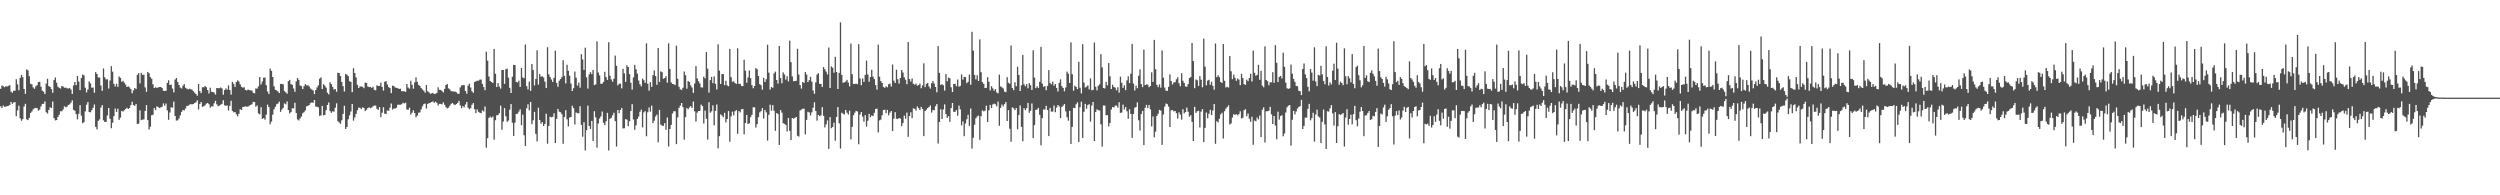 <svg xmlns="http://www.w3.org/2000/svg" width="1920" height="150"><path fill="#4f4f4f" d="M0 68.186h1v13.452H0zM1 65.657h1v17.274H1zM2 66.254h1v14.804H2zM3 66.98h1v15.111H3zM4 66.206h1v15.681H4zM5 66.449h1v15.063H5zM6 65.957h1v15.372H6zM7 65.412h1v15.191H7zM8 70.329h1v7.963H8zM9 71.242h1v8.551H9zM10 69.793h1v8.965H10zM11 69.644h1v8.75H11zM12 60.825h1v28.423H12zM13 64.723h1v20.096H13zM14 69.324h1v11.872H14zM15 59.841h1v30.984H15zM16 57.543h1v35.187H16zM17 59.303h1v32.195H17zM18 68.353h1v13.449H18zM19 72.095h1v7.62H19zM20 53.318h1v38.334H20zM21 54.046h1v38.217H21zM22 58.537h1v31.994H22zM23 64.341h1v22.394H23zM24 64.826h1v20.808H24zM25 67.138h1v16.825H25zM26 68.2h1v14.987H26zM27 66.346h1v16.477H27zM28 65.405h1v17.702H28zM29 63.009h1v21.966H29zM30 62.821h1v21.33H30zM31 66.559h1v15.216H31zM32 69.642h1v10.201H32zM33 70.427h1v9.268H33zM34 72.224h1v5.66H34zM35 64.192h1v22.005H35zM36 60.443h1v26.754H36zM37 66.14h1v18.368H37zM38 66.735h1v15.633H38zM39 68.394h1v14.564H39zM40 71.207h1v6.75H40zM41 61.473h1v29.277H41zM42 59.55h1v32.905H42zM43 63.425h1v28.789H43zM44 66.541h1v23.333H44zM45 67.465h1v20.666H45zM46 68.017h1v17.393H46zM47 66.039h1v19.464H47zM48 66.444h1v17.617H48zM49 67.419h1v14.269H49zM50 67.243h1v15.118H50zM51 67.783h1v14.147H51zM52 67.978h1v12.655H52zM53 67.554h1v12.575H53zM54 68.772h1v10.101H54zM55 72.148h1v4.919H55zM56 65.604h1v18.789H56zM57 62.995h1v22.062H57zM58 65.362h1v22.348H58zM59 58.344h1v33.344H59zM60 62.688h1v24.642H60zM61 69.214h1v11.543H61zM62 59.905h1v28.933H62zM63 57.236h1v37.393H63zM64 57.877h1v35.898H64zM65 67.33h1v18.206H65zM66 70.963h1v9.43H66zM67 68.781h1v9.629H67zM68 62.521h1v23.484H68zM69 64.021h1v22.264H69zM70 67.346h1v17.297H70zM71 67.2h1v15.594H71zM72 71.201h1v9.05H72zM73 55.408h1v42.012H73zM74 56.831h1v42.477H74zM75 59.47h1v33.314H75zM76 59.55h1v32.156H76zM77 65.68h1v16.972H77zM78 69.809h1v10.916H78zM79 52.602h1v39.744H79zM80 59.409h1v34.232H80zM81 60.976h1v32.685H81zM82 60.924h1v27.764H82zM83 67.989h1v14.949H83zM84 61.842h1v29.336H84zM85 50.819h1v47.615H85zM86 55.032h1v39.215H86zM87 64.435h1v24.779H87zM88 66.408h1v16.921H88zM89 64.297h1v21.666H89zM90 66.666h1v16.821H90zM91 58.704h1v33.365H91zM92 59.775h1v30.588H92zM93 62.75h1v22.44H93zM94 62.057h1v23.671H94zM95 63.554h1v21.105H95zM96 64.95h1v18.837H96zM97 66.813h1v15.949H97zM98 66.27h1v17.427H98zM99 67.12h1v15.795H99zM100 68.415h1v12.293H100zM101 71.603h1v6.516H101zM102 69.37h1v11.314H102zM103 67.598h1v13.729H103zM104 68.408h1v11.499H104zM105 57.438h1v37.771H105zM106 56.126h1v38.817H106zM107 64.041h1v20.7H107zM108 55.975h1v36.255H108zM109 57.568h1v34.333H109zM110 57.397h1v34.287H110zM111 67.136h1v18.125H111zM112 70.484h1v10.24H112zM113 55.266h1v36.997H113zM114 56.271h1v43.202H114zM115 59.283h1v38.009H115zM116 60.443h1v28.066H116zM117 64.792h1v23.356H117zM118 67.632h1v15.383H118zM119 67.042h1v17.565H119zM120 67.545h1v14.191H120zM121 67.172h1v15.056H121zM122 66.813h1v16.258H122zM123 66.769h1v15.711H123zM124 67.573h1v14.431H124zM125 69.626h1v9.789H125zM126 69.905h1v11.225H126zM127 69.704h1v9.819H127zM128 63.634h1v21.158H128zM129 61.633h1v30.389H129zM130 65.257h1v21.16H130zM131 64.959h1v17.359H131zM132 67.994h1v14.765H132zM133 70.94h1v7.077H133zM134 61.089h1v27.924H134zM135 59.901h1v32.735H135zM136 62.904h1v29.435H136zM137 65.289h1v25.766H137zM138 67.268h1v21.33H138zM139 67.95h1v17.995H139zM140 65.847h1v18.654H140zM141 64.561h1v20.293H141zM142 67.323h1v16.056H142zM143 68.085h1v13.337H143zM144 68.683h1v12.57H144zM145 68.108h1v12.284H145zM146 68.5h1v11.522H146zM147 68.845h1v11.273H147zM148 70.061h1v9.837H148zM149 71.159h1v7.972H149zM150 72.198h1v6.409H150zM151 73.499h1v3.534H151zM152 64.444h1v19.638H152zM153 69.917h1v9.92H153zM154 71.53h1v6.798H154zM155 66.998h1v15.095H155zM156 67.014h1v14.548H156zM157 66.046h1v14.887H157zM158 67.014h1v12.616H158zM159 69.159h1v9.931H159zM160 71.803h1v8.283H160zM161 67.403h1v15.301H161zM162 70.441h1v11.186H162zM163 70.681h1v11.087H163zM164 71.194h1v8.16H164zM165 72.649h1v4.749H165zM166 67.591h1v12.561H166zM167 67.754h1v13.74H167zM168 67.733h1v13.378H168zM169 67.154h1v13.284H169zM170 67.9h1v11.881H170zM171 72.748h1v4.278H171zM172 69.182h1v11.724H172zM173 67.905h1v13.314H173zM174 68.882h1v12.161H174zM175 65.595h1v19.297H175zM176 69.168h1v12.067H176zM177 72.711h1v4.651H177zM178 62.892h1v22.321H178zM179 64.426h1v21.916H179zM180 66.776h1v19.263H180zM181 62.986h1v24.779H181zM182 61.711h1v27.693H182zM183 62.604h1v24.791H183zM184 64.787h1v19.08H184zM185 66.664h1v17.8H185zM186 67.326h1v14.852H186zM187 66.948h1v15.068H187zM188 69.051h1v12.623H188zM189 69.452h1v12.518H189zM190 68.722h1v13.147H190zM191 69.234h1v11.936H191zM192 69.424h1v11.186H192zM193 69.573h1v10.437H193zM194 71.281h1v6.915H194zM195 71.677h1v6.738H195zM196 67.909h1v14.04H196zM197 68.088h1v12.884H197zM198 66.376h1v20.728H198zM199 59.177h1v28.663H199zM200 64.881h1v17.427H200zM201 62.558h1v28.727H201zM202 59.676h1v30.996H202zM203 59.553h1v32.339H203zM204 65.444h1v22.614H204zM205 70.248h1v10.103H205zM206 72.173h1v10.05H206zM207 52.677h1v42.813H207zM208 54.49h1v38.899H208zM209 59.191h1v28.856H209zM210 66.282h1v17.679H210zM211 68.969h1v13.065H211zM212 69.45h1v10.613H212zM213 70.264h1v9.252H213zM214 71.498h1v6.537H214zM215 64.46h1v21.46H215zM216 64.442h1v19.68H216zM217 64.742h1v18.084H217zM218 69.965h1v9.469H218zM219 70.924h1v9.158H219zM220 71.954h1v5.976H220zM221 62.386h1v22.129H221zM222 61.329h1v25.811H222zM223 64.625h1v21.431H223zM224 65.183h1v17.963H224zM225 67.964h1v15.303H225zM226 70.498h1v8.412H226zM227 62.448h1v24.337H227zM228 59.88h1v31.888H228zM229 61.274h1v31.231H229zM230 65.62h1v25.363H230zM231 66.154h1v23.326H231zM232 68.415h1v18.572H232zM233 66.227h1v19.954H233zM234 64.565h1v20.295H234zM235 65.577h1v16.155H235zM236 65.476h1v15.821H236zM237 66.376h1v14.266H237zM238 67.994h1v11.149H238zM239 68.786h1v9.828H239zM240 69.493h1v9.494H240zM241 72.304h1v4.52H241zM242 69.129h1v12.687H242zM243 67.097h1v14.882H243zM244 65.513h1v16.951H244zM245 60.404h1v28.583H245zM246 59.466h1v29.181H246zM247 68.378h1v12.914H247zM248 64.671h1v23.96H248zM249 65.808h1v22.467H249zM250 67.31h1v17.324H250zM251 71.228h1v9.423H251zM252 72.496h1v6.18H252zM253 63.13h1v22.202H253zM254 64.639h1v21.998H254zM255 66.682h1v18.817H255zM256 68.754h1v17.006H256zM257 68.422h1v14.312H257zM258 70.427h1v8.952H258zM259 55.863h1v37.292H259zM260 56.136h1v37.917H260zM261 58.369h1v36.761H261zM262 62.901h1v29.513H262zM263 66.197h1v21.309H263zM264 70.313h1v10.874H264zM265 56.79h1v42.273H265zM266 57.44h1v40.06H266zM267 58.498h1v33.074H267zM268 62.411h1v26.141H268zM269 62.86h1v22.783H269zM270 70.743h1v9.055H270zM271 52.352h1v40.295H271zM272 56.087h1v34.12H272zM273 59.45h1v28.013H273zM274 65.156h1v19.547H274zM275 67.559h1v15.148H275zM276 66.355h1v16.418H276zM277 66.435h1v17.432H277zM278 66.639h1v15.846H278zM279 67.747h1v15.157H279zM280 63.437h1v21.868H280zM281 63.721h1v20.623H281zM282 66.392h1v16.587H282zM283 66.918h1v15.518H283zM284 66.779h1v16.317H284zM285 67.534h1v15.026H285zM286 66.607h1v15.045H286zM287 68.969h1v12.103H287zM288 69.374h1v11.73H288zM289 65.593h1v17.972H289zM290 66.019h1v18.421H290zM291 66h1v16.297H291zM292 63.439h1v26.585H292zM293 66.744h1v19.851H293zM294 69.562h1v12.822H294zM295 62.773h1v24.53H295zM296 62.295h1v25.322H296zM297 64.904h1v19.913H297zM298 66.904h1v18.19H298zM299 67.509h1v15.248H299zM300 71.514h1v7.988H300zM301 65.753h1v18.414H301zM302 66.074h1v17.258H302zM303 67.213h1v16.141H303zM304 67.44h1v15.296H304zM305 67.744h1v12.71H305zM306 68.298h1v12.163H306zM307 68.122h1v12.312H307zM308 70.054h1v9.973H308zM309 70.077h1v8.881H309zM310 70.04h1v9.396H310zM311 70.628h1v8.279H311zM312 64.533h1v19.588H312zM313 67.209h1v17.134H313zM314 68.074h1v14.665H314zM315 61.99h1v25.962H315zM316 65.108h1v21.412H316zM317 68.104h1v16.629H317zM318 63.24h1v23.52H318zM319 59.464h1v30.584H319zM320 62.867h1v25.892H320zM321 65.199h1v21.385H321zM322 66.051h1v20.339H322zM323 67.635h1v16.379H323zM324 68.722h1v12.911H324zM325 69.695h1v10.256H325zM326 71.175h1v8.338H326zM327 65.257h1v18.151H327zM328 70.036h1v9.714H328zM329 70.919h1v8.334H329zM330 71.922h1v6.967H330zM331 71.732h1v6.615H331zM332 71.317h1v6.569H332zM333 72.237h1v6.741H333zM334 71.999h1v6.054H334zM335 71.386h1v7.503H335zM336 67.023h1v13.989H336zM337 69.003h1v10.742H337zM338 69.072h1v10.682H338zM339 69.939h1v10.247H339zM340 70.953h1v7.656H340zM341 68.255h1v12.234H341zM342 65.284h1v17.061H342zM343 64.483h1v18.743H343zM344 67.815h1v14.8H344zM345 68.639h1v12.564H345zM346 70.004h1v9.746H346zM347 70.132h1v8.929H347zM348 70.299h1v9.858H348zM349 70.276h1v10.476H349zM350 70.844h1v9.036H350zM351 71.926h1v7.13H351zM352 72.029h1v5.434H352zM353 67.117h1v13.838H353zM354 65.616h1v17.459H354zM355 65.364h1v16.146H355zM356 65.392h1v17.093H356zM357 69.868h1v10.414H357zM358 71.949h1v6.395H358zM359 65.751h1v16.963H359zM360 64.286h1v19.659H360zM361 67.184h1v15.885H361zM362 70.093h1v10.343H362zM363 71.246h1v7.897H363zM364 63.011h1v20.867H364zM365 62.428h1v24.488H365zM366 62.029h1v21.975H366zM367 61.931h1v23.909H367zM368 61.171h1v25.431H368zM369 61.084h1v25.779H369zM370 64.465h1v20.325H370zM371 66.863h1v18.78H371zM372 69.289h1v12.531H372zM373 39.722h1v73.747H373zM374 46.616h1v59.515H374zM375 58.74h1v31.843H375zM376 62.279h1v27.288H376zM377 62.975h1v27.423H377zM378 63.723h1v25.759H378zM379 37.521h1v69.812H379zM380 56.607h1v35.69H380zM381 66.854h1v21.698H381zM382 63.826h1v24.527H382zM383 66.522h1v20.391H383zM384 68.067h1v13.111H384zM385 53.698h1v45.946H385zM386 53.712h1v39.62H386zM387 64.364h1v18.611H387zM388 53.208h1v36.113H388zM389 52.714h1v40.822H389zM390 59.61h1v32.976H390zM391 67.467h1v16.745H391zM392 71.427h1v8.489H392zM393 58.939h1v35.328H393zM394 49.814h1v54.603H394zM395 49.965h1v44.257H395zM396 62.931h1v24.571H396zM397 63.322h1v23.969H397zM398 61.935h1v23.754H398zM399 66.779h1v17.176H399zM400 52.187h1v43.944H400zM401 59.489h1v28.567H401zM402 60.095h1v43.772H402zM403 34.165h1v77.999H403zM404 66.145h1v17.004H404zM405 68.697h1v11.355H405zM406 62.661h1v22.14H406zM407 69.795h1v8.496H407zM408 49.113h1v46.203H408zM409 53.799h1v38.64H409zM410 65.561h1v20.359H410zM411 60.672h1v42.099H411zM412 38.596h1v70.027H412zM413 64.977h1v17.775H413zM414 56.879h1v35.356H414zM415 58.857h1v36.111H415zM416 58.594h1v35.212H416zM417 59.534h1v37.265H417zM418 62.65h1v32.6H418zM419 67.639h1v19.696H419zM420 36.324h1v74.088H420zM421 57.063h1v39.725H421zM422 59.164h1v30.476H422zM423 61.04h1v29.039H423zM424 62.949h1v26.805H424zM425 59.816h1v27.212H425zM426 38.969h1v70.927H426zM427 63.645h1v27.665H427zM428 66.621h1v17.054H428zM429 61.981h1v23.779H429zM430 60.738h1v25.486H430zM431 59.23h1v28.547H431zM432 46.239h1v64.177H432zM433 58.228h1v31.696H433zM434 64.027h1v20.6H434zM435 49.763h1v41.888H435zM436 54.38h1v42.708H436zM437 58.109h1v32.131H437zM438 64.199h1v25.674H438zM439 69.901h1v11.296H439zM440 67.719h1v15.315H440zM441 54.941h1v40.579H441zM442 59.651h1v26.713H442zM443 65.751h1v21.231H443zM444 63.503h1v23.536H444zM445 67.316h1v14.239H445zM446 41.618h1v54.339H446zM447 45.653h1v59.375H447zM448 53.634h1v40.195H448zM449 36.612h1v78.936H449zM450 59.347h1v40.63H450zM451 68.058h1v13.115H451zM452 57.177h1v39.517H452zM453 55.399h1v43.605H453zM454 56.941h1v35.944H454zM455 53.707h1v54.621H455zM456 65.362h1v20.057H456zM457 64.794h1v25.301H457zM458 31.817h1v81.602H458zM459 55.726h1v39.135H459zM460 57.923h1v33.09H460zM461 64.352h1v25.052H461zM462 64.236h1v21.442H462zM463 62.865h1v31.401H463zM464 55.133h1v40.952H464zM465 59.219h1v33.891H465zM466 61.324h1v25.354H466zM467 32.458h1v83.161H467zM468 58.157h1v33.092H468zM469 60.99h1v29.423H469zM470 62.785h1v25.718H470zM471 60.455h1v26.111H471zM472 42.686h1v50.343H472zM473 50.53h1v62.021H473zM474 65.609h1v18.89H474zM475 64.307h1v22.632H475zM476 64.279h1v20.201H476zM477 67.879h1v15.031H477zM478 52.826h1v45.763H478zM479 56.33h1v42.197H479zM480 62.883h1v28.602H480zM481 50.148h1v41.755H481zM482 51.508h1v45.425H482zM483 56.994h1v36.065H483zM484 63.544h1v21.778H484zM485 68.79h1v11.197H485zM486 59.436h1v32.335H486zM487 49.883h1v49.819H487zM488 53.231h1v43.024H488zM489 56.559h1v34.855H489zM490 61.855h1v27.675H490zM491 64.712h1v21.14H491zM492 66.296h1v17.906H492zM493 60.434h1v37.402H493zM494 61.594h1v24.74H494zM495 63.643h1v21.685H495zM496 33.268h1v71.407H496zM497 64.297h1v21.987H497zM498 69.633h1v12.884H498zM499 63.107h1v22.646H499zM500 66.73h1v14.363H500zM501 57.733h1v36.764H501zM502 54.053h1v38.62H502zM503 58.411h1v31.016H503zM504 65.085h1v22.914H504zM505 36.884h1v72.444H505zM506 62.993h1v21.385H506zM507 54.781h1v40.888H507zM508 55.415h1v41.119H508zM509 60.509h1v36.157H509zM510 60.015h1v34.548H510zM511 58.555h1v41.064H511zM512 63.464h1v26.791H512zM513 33.284h1v79.242H513zM514 52.943h1v46.132H514zM515 63.268h1v32.637H515zM516 64.533h1v22.66H516zM517 64.593h1v20.865H517zM518 65.369h1v20.085H518zM519 35.065h1v75.626H519zM520 60.445h1v29.737H520zM521 66.602h1v16.221H521zM522 68.621h1v12.495H522zM523 69.063h1v10.037H523zM524 67.362h1v14.958H524zM525 54.922h1v52.349H525zM526 57.77h1v32.188H526zM527 68.111h1v14.859H527zM528 62.192h1v21.785H528zM529 62.979h1v19.558H529zM530 65.6h1v15.866H530zM531 67.191h1v15.814H531zM532 71.313h1v6.656H532zM533 64.229h1v21.261H533zM534 50.725h1v42.639H534zM535 60.212h1v26.274H535zM536 62.428h1v22.866H536zM537 64.112h1v21.14H537zM538 67.083h1v13.264H538zM539 67.232h1v14.294H539zM540 58.871h1v35.997H540zM541 60.223h1v24.699H541zM542 39.995h1v51.236H542zM543 52.748h1v54.468H543zM544 71.116h1v7.386H544zM545 61.521h1v25.074H545zM546 59.109h1v26.413H546zM547 63.863h1v17.098H547zM548 58.651h1v37.592H548zM549 64.4h1v20.769H549zM550 68.726h1v11.556H550zM551 34.035h1v79.908H551zM552 54.24h1v50.366H552zM553 64.515h1v23.339H553zM554 56.87h1v31.936H554zM555 56.941h1v32.996H555zM556 65.387h1v21.236H556zM557 61.988h1v32.072H557zM558 65.524h1v25.908H558zM559 66.211h1v19.091H559zM560 37.516h1v71.341H560zM561 59.235h1v30.14H561zM562 62.821h1v22.927H562zM563 62.526h1v26.004H563zM564 63.76h1v21.678H564zM565 64.474h1v20.087H565zM566 37.097h1v65.649H566zM567 64.405h1v20.913H567zM568 64.364h1v21.975H568zM569 66.005h1v17.933H569zM570 66.161h1v17.507H570zM571 45.859h1v57.311H571zM572 54.279h1v40.188H572zM573 63.522h1v24.727H573zM574 59.454h1v35.777H574zM575 54.128h1v40.52H575zM576 59.985h1v30.023H576zM577 65.38h1v22.82H577zM578 67.806h1v14.569H578zM579 66.032h1v16.39H579zM580 52.341h1v45.605H580zM581 53.213h1v42.19H581zM582 58.347h1v31.595H582zM583 64.597h1v21.712H583zM584 65.41h1v19.986H584zM585 68.875h1v14.154H585zM586 59.775h1v31.261H586zM587 62.972h1v21.469H587zM588 60.869h1v25.409H588zM589 34.38h1v73.625H589zM590 55.833h1v32.387H590zM591 68.736h1v11.68H591zM592 66.838h1v18.212H592zM593 67.447h1v13.3H593zM594 56.358h1v28.693H594zM595 54.982h1v45.454H595zM596 61.384h1v25.454H596zM597 64.192h1v23.426H597zM598 35.284h1v76.065H598zM599 59.976h1v24.562H599zM600 63.879h1v22.657H600zM601 55.625h1v39.052H601zM602 57.184h1v37.892H602zM603 61.114h1v34.85H603zM604 58.546h1v42.426H604zM605 62.537h1v28.045H605zM606 31.229h1v69.26H606zM607 47.713h1v59.847H607zM608 58.667h1v31.943H608zM609 62.379h1v28.814H609zM610 62.244h1v28.302H610zM611 62.034h1v27.78H611zM612 37.431h1v66.887H612zM613 57.303h1v47.604H613zM614 65.309h1v19.567H614zM615 68.024h1v16.15H615zM616 62.936h1v20.574H616zM617 63.689h1v19.748H617zM618 55.337h1v47.904H618zM619 57.255h1v34.804H619zM620 63.052h1v22.836H620zM621 61.546h1v24.85H621zM622 59.047h1v29.631H622zM623 62.684h1v23.566H623zM624 69.473h1v13.259H624zM625 72.011h1v6.546H625zM626 63.336h1v21.929H626zM627 57.298h1v35.39H627zM628 56.204h1v32.076H628zM629 64.334h1v24.917H629zM630 64.465h1v24.127H630zM631 66.797h1v15.516H631zM632 51.482h1v37.489H632zM633 53.121h1v44.768H633zM634 55.005h1v40.517H634zM635 57.163h1v35.315H635zM636 36.514h1v77.798H636zM637 67.566h1v22.328H637zM638 50.995h1v47.462H638zM639 51.963h1v45.537H639zM640 55.856h1v38.377H640zM641 43.616h1v64.418H641zM642 55.316h1v34.484H642zM643 68.351h1v13.882H643zM644 55.943h1v38.785H644zM645 17.143h1v96.928H645zM646 57.568h1v28.988H646zM647 63.604h1v23.735H647zM648 63.229h1v24.713H648zM649 62.643h1v21.767H649zM650 61.363h1v25.203H650zM651 63.391h1v24.559H651zM652 66.3h1v18.711H652zM653 33.492h1v73.545H653zM654 56.98h1v40.456H654zM655 64.467h1v24.074H655zM656 64.458h1v22.065H656zM657 64.194h1v20.966H657zM658 64.652h1v21.007H658zM659 33.959h1v76.841H659zM660 60.233h1v27.787H660zM661 65.435h1v20.618H661zM662 60.26h1v29.357H662zM663 62.922h1v30.586H663zM664 57.504h1v30.927H664zM665 46.472h1v50.812H665zM666 57.211h1v35.518H666zM667 62.72h1v24.738H667zM668 59.132h1v30.952H668zM669 53.627h1v35.042H669zM670 58.829h1v30.304H670zM671 60.786h1v25.841H671zM672 65.341h1v18.437H672zM673 68.825h1v14.598H673zM674 34.316h1v67.388H674zM675 58.896h1v33.594H675zM676 62.263h1v29.604H676zM677 63.76h1v24.699H677zM678 66.733h1v17.794H678zM679 67.447h1v16.823H679zM680 66.321h1v20.6H680zM681 67.062h1v17.334H681zM682 64.735h1v23.859H682zM683 64.144h1v22.374H683zM684 66.481h1v18.775H684zM685 49.539h1v51.126H685zM686 61.931h1v29.142H686zM687 63.677h1v22.479H687zM688 53.515h1v37.665H688zM689 60.851h1v30.6H689zM690 64.229h1v26.397H690zM691 59.843h1v31.266H691zM692 53.785h1v43.079H692zM693 55.68h1v38.796H693zM694 59.411h1v29.359H694zM695 61.219h1v29.918H695zM696 64.687h1v21.806H696zM697 32.3h1v72.762H697zM698 60.743h1v28.457H698zM699 62.595h1v23.621H699zM700 60.21h1v30.52H700zM701 64.346h1v18.83H701zM702 65.062h1v18.517H702zM703 64.208h1v20.737H703zM704 65.799h1v15.969H704zM705 65.316h1v17.761H705zM706 64.165h1v20.307H706zM707 67.779h1v14.34H707zM708 65.52h1v18.217H708zM709 48.605h1v55.924H709zM710 66.911h1v18.347H710zM711 64.398h1v19.892H711zM712 63.67h1v19.3H712zM713 66.383h1v15.791H713zM714 68.056h1v12.889H714zM715 63.915h1v22.582H715zM716 62.169h1v22.367H716zM717 64.201h1v20.497H717zM718 66.829h1v14.759H718zM719 70.837h1v9.105H719zM720 35.445h1v74.788H720zM721 55.966h1v37.716H721zM722 65.227h1v18.691H722zM723 64.645h1v26.709H723zM724 65.481h1v18.611H724zM725 69.573h1v10.584H725zM726 56.907h1v30.65H726zM727 62.402h1v28.135H727zM728 59.562h1v29.638H728zM729 60.12h1v33.417H729zM730 67.001h1v16.001H730zM731 70.702h1v8.379H731zM732 64.503h1v21.366H732zM733 64.339h1v21.57H733zM734 66.202h1v18.309H734zM735 61.082h1v27.796H735zM736 66.614h1v14.477H736zM737 65.941h1v18.059H737zM738 57.163h1v39.213H738zM739 61.15h1v32.09H739zM740 58.96h1v45.656H740zM741 59.219h1v35.651H741zM742 63.881h1v27.714H742zM743 62.835h1v25.34H743zM744 57.248h1v39.444H744zM745 65.055h1v18.322H745zM746 24.422h1v89.679H746zM747 38.885h1v66.871H747zM748 57.543h1v38.201H748zM749 60.944h1v29.945H749zM750 57.772h1v31.696H750zM751 62.206h1v26.519H751zM752 30.242h1v77.123H752zM753 55.444h1v33.79H753zM754 63.091h1v21.63H754zM755 64.394h1v21.167H755zM756 67.566h1v17.443H756zM757 67.44h1v13.742H757zM758 59.308h1v34.411H758zM759 62.805h1v21.895H759zM760 69.422h1v11.163H760zM761 66.232h1v16.748H761zM762 67.877h1v12.314H762zM763 69.676h1v9.908H763zM764 68.392h1v11.714H764zM765 70.983h1v10.721H765zM766 71.738h1v6.306H766zM767 57.289h1v39.288H767zM768 66.353h1v16.537H768zM769 67.078h1v13.236H769zM770 67.884h1v13.834H770zM771 70.356h1v9.602H771zM772 70.823h1v7.539H772zM773 59.255h1v33.655H773zM774 63.544h1v21.06H774zM775 64.359h1v34.491H775zM776 34.957h1v73.9H776zM777 67.532h1v14.928H777zM778 69.209h1v13.98H778zM779 63.192h1v21.328H779zM780 66.254h1v16.709H780zM781 51.29h1v48.045H781zM782 57.623h1v30.737H782zM783 69.912h1v11.101H783zM784 65.465h1v31.959H784zM785 42.126h1v66.361H785zM786 64.748h1v18.292H786zM787 66.254h1v18.313H787zM788 64.558h1v18.512H788zM789 67.79h1v11.195H789zM790 63.796h1v22.859H790zM791 65.522h1v19.533H791zM792 69.138h1v10.341H792zM793 38.58h1v67.484H793zM794 59.594h1v36.523H794zM795 67.703h1v16.654H795zM796 66.328h1v17.679H796zM797 67.534h1v15.296H797zM798 62.883h1v25.296H798zM799 35.989h1v75.647H799zM800 64.229h1v26.478H800zM801 66.648h1v17.441H801zM802 66.158h1v17.954H802zM803 69.264h1v12.019H803zM804 65.961h1v18.579H804zM805 53.81h1v50.714H805zM806 63.673h1v19.155H806zM807 64.758h1v21.021H807zM808 62.727h1v22.909H808zM809 65.822h1v15.244H809zM810 64.487h1v21.662H810zM811 67.486h1v15.168H811zM812 70.258h1v10.389H812zM813 63.622h1v18.167H813zM814 60.905h1v29.805H814zM815 66.142h1v15.997H815zM816 67.568h1v13.543H816zM817 70.125h1v9.815H817zM818 67.163h1v18.37H818zM819 54.966h1v35.029H819zM820 56.589h1v36.068H820zM821 63.741h1v21.41H821zM822 32.545h1v78.015H822zM823 57.01h1v40.44H823zM824 69.637h1v13.216H824zM825 65.73h1v17.267H825zM826 66.808h1v13.257H826zM827 68.415h1v10.181H827zM828 47.459h1v61.669H828zM829 67.371h1v14.962H829zM830 71.732h1v6.361H830zM831 33.927h1v71.998H831zM832 63.361h1v22.474H832zM833 67.156h1v12.591H833zM834 66.566h1v16.876H834zM835 65.515h1v15.177H835zM836 68.6h1v11.414H836zM837 60.182h1v33.236H837zM838 69.328h1v11.707H838zM839 68.994h1v9.336H839zM840 32.659h1v75.646H840zM841 66.621h1v19.46H841zM842 69.353h1v14.589H842zM843 65.909h1v18.705H843zM844 64.748h1v20.165H844zM845 41.57h1v53.925H845zM846 51.691h1v60.881H846zM847 67.58h1v13.392H847zM848 67.923h1v13.175H848zM849 62.94h1v25.596H849zM850 65.549h1v22.895H850zM851 48.438h1v48.668H851zM852 58.573h1v35.912H852zM853 68.376h1v15.768H853zM854 65.073h1v17.121H854zM855 66.742h1v15.848H855zM856 67.314h1v13.857H856zM857 69.335h1v11.733H857zM858 67.028h1v15.683H858zM859 71.1h1v7.45H859zM860 58.905h1v27.8H860zM861 63.567h1v22.884H861zM862 67.467h1v12.856H862zM863 65.536h1v18.542H863zM864 69.218h1v13.028H864zM865 61.729h1v23.724H865zM866 58.646h1v32.559H866zM867 63.787h1v20.174H867zM868 56.591h1v30.998H868zM869 33.685h1v72.172H869zM870 64.144h1v23.415H870zM871 69.454h1v13.214H871zM872 65.753h1v16.477H872zM873 67.776h1v10.849H873zM874 58.154h1v34.26H874zM875 53.297h1v46.963H875zM876 64.54h1v23.104H876zM877 66.939h1v18.283H877zM878 38.102h1v73.346H878zM879 65.359h1v17.427H879zM880 64.801h1v15.743H880zM881 65.044h1v17.972H881zM882 66.957h1v13.703H882zM883 66.026h1v17.988H883zM884 55.55h1v41.57H884zM885 62.908h1v26.521H885zM886 30.618h1v74.905H886zM887 53.098h1v47.995H887zM888 65.183h1v23.838H888zM889 66.939h1v20.398H889zM890 64.824h1v19.574H890zM891 67.339h1v17.615H891zM892 38.775h1v72.483H892zM893 59.649h1v28.279H893zM894 67.291h1v14.566H894zM895 69.559h1v9.979H895zM896 69.761h1v10.261H896zM897 66.664h1v15.271H897zM898 57.124h1v40.469H898zM899 62.24h1v22.497H899zM900 64.934h1v19.558H900zM901 63.313h1v22.202H901zM902 63.144h1v22.097H902zM903 60.851h1v26.102H903zM904 59.319h1v31.753H904zM905 63.966h1v22.305H905zM906 66.218h1v21.795H906zM907 56.223h1v35.637H907zM908 62.029h1v21.872H908zM909 63.75h1v23.351H909zM910 66.385h1v19.668H910zM911 66.623h1v16.015H911zM912 64.586h1v21.254H912zM913 59.935h1v29.741H913zM914 59.171h1v29.297H914zM915 33.025h1v60.56H915zM916 46.912h1v61.355H916zM917 67.731h1v14.358H917zM918 60.956h1v25.75H918zM919 61.622h1v23.841H919zM920 65.998h1v19.075H920zM921 58.477h1v39.416H921zM922 61.23h1v24.484H922zM923 67.003h1v16.816H923zM924 29.659h1v79.521H924zM925 51.146h1v47.036H925zM926 65.522h1v20.886H926zM927 61.883h1v28.954H927zM928 61.272h1v26.134H928zM929 65.067h1v19.279H929zM930 62.798h1v25.608H930zM931 65.87h1v19.041H931zM932 68.877h1v10.993H932zM933 33.398h1v77.05H933zM934 59.267h1v33.818H934zM935 57.79h1v36.274H935zM936 59.278h1v31.886H936zM937 62.917h1v24.962H937zM938 63.737h1v22.875H938zM939 33.792h1v72.582H939zM940 62.054h1v23.333H940zM941 67.172h1v16.26H941zM942 66.598h1v15.699H942zM943 67.259h1v13.612H943zM944 42.943h1v52.71H944zM945 54.751h1v40.009H945zM946 60.775h1v29.506H946zM947 57.266h1v30.449H947zM948 59.706h1v28.556H948zM949 62.048h1v25.612H949zM950 60.31h1v28.336H950zM951 61.13h1v26.48H951zM952 65.412h1v20.055H952zM953 56.671h1v34.349H953zM954 59.949h1v30.474H954zM955 64.606h1v20.066H955zM956 65.17h1v18.627H956zM957 61.182h1v28.107H957zM958 62.286h1v24.9H958zM959 59.85h1v31.27H959zM960 56.703h1v36.844H960zM961 62.574h1v27.141H961zM962 38.862h1v72.289H962zM963 55.907h1v36.654H963zM964 58.161h1v35.045H964zM965 57.52h1v32.76H965zM966 49.784h1v41.95H966zM967 61.269h1v27.475H967zM968 54.343h1v50.884H968zM969 65.739h1v18.521H969zM970 67.049h1v15.447H970zM971 35.575h1v73.843H971zM972 61.398h1v24.095H972zM973 62.354h1v23.026H973zM974 65.492h1v19.572H974zM975 63.194h1v18.885H975zM976 63.21h1v24.628H976zM977 55.437h1v39.778H977zM978 63.586h1v25.48H978zM979 34.646h1v61.755H979zM980 48.23h1v58.711H980zM981 63.087h1v22.655H981zM982 59.015h1v32.845H982zM983 58.342h1v30.792H983zM984 60.262h1v28.194H984zM985 40.475h1v64.223H985zM986 51.37h1v51.131H986zM987 63.446h1v22.964H987zM988 67.774h1v14.596H988zM989 68.25h1v12.918H989zM990 67.813h1v12.804H990zM991 49.557h1v62.262H991zM992 56.598h1v35.354H992zM993 60.592h1v24.575H993zM994 62.867h1v24.997H994zM995 65.923h1v19.666H995zM996 66.243h1v17.123H996zM997 69.738h1v12.371H997zM998 70.04h1v11.476H998zM999 73.055h1v3.635H999zM1000 52.956h1v46.123H1000zM1001 48.731h1v47.979H1001zM1002 57.124h1v33.214H1002zM1003 59.956h1v30.362H1003zM1004 66.664h1v16.905H1004zM1005 70.164h1v9.588H1005zM1006 53.062h1v39.316H1006zM1007 55.767h1v34.955H1007zM1008 61.954h1v24.603H1008zM1009 36.362h1v72.401H1009zM1010 62.544h1v25.443H1010zM1011 66.167h1v18.066H1011zM1012 57.495h1v31.911H1012zM1013 57.983h1v32.266H1013zM1014 50.503h1v59.398H1014zM1015 57.079h1v36.507H1015zM1016 62.173h1v21.936H1016zM1017 64.73h1v30.785H1017zM1018 35.522h1v78.917H1018zM1019 59.095h1v26.372H1019zM1020 65.675h1v20.057H1020zM1021 63.24h1v19.954H1021zM1022 64.812h1v15.928H1022zM1023 54.337h1v32.733H1023zM1024 48.933h1v47.528H1024zM1025 61.432h1v24.697H1025zM1026 32.815h1v77.004H1026zM1027 52.711h1v44.237H1027zM1028 65.005h1v22.669H1028zM1029 62.659h1v25.585H1029zM1030 63.721h1v23.989H1030zM1031 65.456h1v21.312H1031zM1032 37.102h1v75.436H1032zM1033 58.55h1v31.776H1033zM1034 64.735h1v19.133H1034zM1035 58.45h1v37.308H1035zM1036 60.125h1v31.27H1036zM1037 63.254h1v24.846H1037zM1038 41.551h1v53.873H1038zM1039 64.442h1v23.243H1039zM1040 67.804h1v13.497H1040zM1041 51.581h1v40.687H1041zM1042 50.416h1v46.615H1042zM1043 57.811h1v33.255H1043zM1044 61.636h1v24.182H1044zM1045 67.078h1v15.134H1045zM1046 65.506h1v19.803H1046zM1047 35.294h1v69.322H1047zM1048 59.795h1v28.858H1048zM1049 57.836h1v30.652H1049zM1050 62.434h1v24.31H1050zM1051 63.029h1v22.206H1051zM1052 55.971h1v36.187H1052zM1053 54.039h1v37.45H1053zM1054 56.635h1v32.298H1054zM1055 58.63h1v30.723H1055zM1056 62.109h1v23.868H1056zM1057 65.865h1v17.182H1057zM1058 37.319h1v75.544H1058zM1059 54.602h1v42.09H1059zM1060 59.415h1v27.842H1060zM1061 60.629h1v27.263H1061zM1062 63.641h1v18.89H1062zM1063 66.497h1v13.909H1063zM1064 58.965h1v34.644H1064zM1065 60.921h1v28.4H1065zM1066 64.091h1v20.222H1066zM1067 68.532h1v14.438H1067zM1068 69.164h1v10.854H1068zM1069 64.606h1v24.711H1069zM1070 31.677h1v79.336H1070zM1071 55.348h1v33.481H1071zM1072 63.089h1v22.243H1072zM1073 62.057h1v26.331H1073zM1074 65.192h1v19.609H1074zM1075 59.168h1v32.577H1075zM1076 60.496h1v29.725H1076zM1077 63.879h1v21.064H1077zM1078 66.225h1v15.786H1078zM1079 66.861h1v19.178H1079zM1080 67.609h1v15.196H1080zM1081 68.52h1v13.566H1081zM1082 47.081h1v59.27H1082zM1083 59.937h1v27.029H1083zM1084 61.082h1v29.126H1084zM1085 62.789h1v22.458H1085zM1086 65.863h1v16.331H1086zM1087 67.355h1v14.214H1087zM1088 57.827h1v31.561H1088zM1089 62.908h1v21.932H1089zM1090 64.176h1v20.293H1090zM1091 66.987h1v15.187H1091zM1092 70.434h1v8.437H1092zM1093 33.717h1v76.297H1093zM1094 50.892h1v44.205H1094zM1095 49.976h1v45.539H1095zM1096 53.893h1v41.094H1096zM1097 60.622h1v36.004H1097zM1098 61.343h1v27.601H1098zM1099 52.522h1v45.399H1099zM1100 57.77h1v38.233H1100zM1101 61.368h1v27.853H1101zM1102 59.885h1v33.646H1102zM1103 62.897h1v25.054H1103zM1104 65.529h1v18.311H1104zM1105 52.4h1v40.403H1105zM1106 49.12h1v47.203H1106zM1107 61.036h1v25.425H1107zM1108 60.168h1v30.936H1108zM1109 68.742h1v14.962H1109zM1110 67.426h1v15.889H1110zM1111 52.382h1v44.987H1111zM1112 54.504h1v35.152H1112zM1113 56.561h1v42.275H1113zM1114 54.371h1v38.43H1114zM1115 63.235h1v21.577H1115zM1116 63.034h1v21.762H1116zM1117 62.061h1v28.7H1117zM1118 69.109h1v11.726H1118zM1119 37.651h1v67.258H1119zM1120 44.813h1v60.87H1120zM1121 61.773h1v26.303H1121zM1122 65.794h1v19.512H1122zM1123 65.95h1v19.256H1123zM1124 68.378h1v16.967H1124zM1125 38.205h1v68.558H1125zM1126 58.207h1v32.632H1126zM1127 66.083h1v20.419H1127zM1128 66.435h1v18.808H1128zM1129 67.614h1v14.09H1129zM1130 70.237h1v10.03H1130zM1131 58.287h1v35.399H1131zM1132 55.898h1v31.881H1132zM1133 67.266h1v15.55H1133zM1134 65.547h1v17.05H1134zM1135 63.876h1v18.702H1135zM1136 69.095h1v11.772H1136zM1137 68.172h1v14.198H1137zM1138 68.454h1v11.481H1138zM1139 72.224h1v6.622H1139zM1140 54.76h1v43.887H1140zM1141 64.563h1v19.075H1141zM1142 68.072h1v11.657H1142zM1143 68.392h1v16.136H1143zM1144 68.243h1v11.641H1144zM1145 69.64h1v10.533H1145zM1146 60.748h1v31.486H1146zM1147 62.773h1v21.932H1147zM1148 68.063h1v31.779H1148zM1149 34.241h1v74.779H1149zM1150 70.546h1v8.979H1150zM1151 70.193h1v11.614H1151zM1152 64.368h1v18.856H1152zM1153 68.948h1v8.968H1153zM1154 52.18h1v44.715H1154zM1155 61.091h1v26.995H1155zM1156 70.507h1v9.602H1156zM1157 61.494h1v32.202H1157zM1158 38.979h1v69.398H1158zM1159 65.41h1v16.283H1159zM1160 65.426h1v17.727H1160zM1161 64.929h1v18.526H1161zM1162 67.834h1v11.325H1162zM1163 62.505h1v25.683H1163zM1164 65.142h1v18.67H1164zM1165 69.415h1v9.952H1165zM1166 38.72h1v70.043H1166zM1167 58.422h1v42.081H1167zM1168 64.176h1v23.275H1168zM1169 64.68h1v22.49H1169zM1170 63.856h1v22.156H1170zM1171 66.019h1v19.206H1171zM1172 42h1v62.975H1172zM1173 65.833h1v23.443H1173zM1174 67.598h1v17.372H1174zM1175 68.623h1v13.642H1175zM1176 68.802h1v12.9H1176zM1177 67.884h1v13.236H1177zM1178 56.774h1v49.753H1178zM1179 62.753h1v20.833H1179zM1180 68.708h1v11.765H1180zM1181 62.915h1v20.735H1181zM1182 66.319h1v13.967H1182zM1183 68.015h1v13.41H1183zM1184 69.912h1v8.979H1184zM1185 73.801h1v3.115H1185zM1186 66.472h1v13.973H1186zM1187 58.095h1v32.563H1187zM1188 63.709h1v19.034H1188zM1189 68.669h1v17.164H1189zM1190 68.976h1v12.188H1190zM1191 70.711h1v8.412H1191zM1192 55.481h1v31.389H1192zM1193 60.784h1v25.246H1193zM1194 66.939h1v13.848H1194zM1195 38.047h1v65.949H1195zM1196 60.645h1v34.937H1196zM1197 71.608h1v6.443H1197zM1198 66.044h1v16.665H1198zM1199 67.067h1v12.433H1199zM1200 69.392h1v8.231H1200zM1201 48.745h1v60.142H1201zM1202 66.923h1v16.908H1202zM1203 71.082h1v8.489H1203zM1204 31.451h1v76.814H1204zM1205 62.084h1v29.394H1205zM1206 66.543h1v13.248H1206zM1207 65.005h1v21.687H1207zM1208 65.099h1v19.792H1208zM1209 65.593h1v17.887H1209zM1210 61.631h1v34.843H1210zM1211 67.52h1v15.773H1211zM1212 70.475h1v9.249H1212zM1213 33.678h1v74.461H1213zM1214 63.572h1v24.301H1214zM1215 65.279h1v19.68H1215zM1216 65.543h1v18.92H1216zM1217 66.051h1v18.279H1217zM1218 39.29h1v54.513H1218zM1219 48.992h1v59.391H1219zM1220 65.62h1v16.773H1220zM1221 66.737h1v16.679H1221zM1222 68.079h1v16.839H1222zM1223 69.372h1v11.3H1223zM1224 52.354h1v47.645H1224zM1225 56.845h1v33.113H1225zM1226 66.389h1v17.047H1226zM1227 65.634h1v15.589H1227zM1228 65.858h1v14.937H1228zM1229 69.855h1v11.547H1229zM1230 68.152h1v13.14H1230zM1231 69.118h1v10.835H1231zM1232 70.988h1v7.196H1232zM1233 61.045h1v27.281H1233zM1234 65.069h1v19.19H1234zM1235 65.797h1v13.339H1235zM1236 68.422h1v16.928H1236zM1237 68.818h1v11.861H1237zM1238 70.683h1v8.265H1238zM1239 62.615h1v22.547H1239zM1240 65.293h1v17.068H1240zM1241 67.921h1v12.527H1241zM1242 40.462h1v60.538H1242zM1243 66.028h1v17.214H1243zM1244 70.633h1v10.375H1244zM1245 66.646h1v15.223H1245zM1246 69.028h1v9.391H1246zM1247 62.775h1v38.203H1247zM1248 55.822h1v40.362H1248zM1249 67.394h1v14.999H1249zM1250 66.412h1v20.375H1250zM1251 38.901h1v71.6H1251zM1252 65.208h1v15.91H1252zM1253 66.9h1v15.786H1253zM1254 62.503h1v23.447H1254zM1255 64.428h1v20.536H1255zM1256 66.438h1v16.612H1256zM1257 62.215h1v27.036H1257zM1258 67.612h1v12.891H1258zM1259 34.843h1v76.345H1259zM1260 56.023h1v47.306H1260zM1261 65.263h1v19.567H1261zM1262 66.037h1v18.979H1262zM1263 66.783h1v18.707H1263zM1264 67.126h1v17.123H1264zM1265 37.333h1v76.164H1265zM1266 60.489h1v25.051H1266zM1267 69.287h1v11.174H1267zM1268 70.864h1v8.464H1268zM1269 72.299h1v5.475H1269zM1270 68.909h1v16.418H1270zM1271 57.342h1v41.884H1271zM1272 61.839h1v26.125H1272zM1273 69.47h1v10.737H1273zM1274 66.417h1v15.885H1274zM1275 67.6h1v14.754H1275zM1276 66.824h1v15.653H1276zM1277 66.163h1v15.974H1277zM1278 73.366h1v3.779H1278zM1279 68.058h1v14.191H1279zM1280 59.141h1v28.318H1280zM1281 66.06h1v17.054H1281zM1282 67.413h1v15.257H1282zM1283 67.159h1v17.899H1283zM1284 69.031h1v11.044H1284zM1285 68.008h1v13.424H1285zM1286 61.926h1v25.571H1286zM1287 63.56h1v22.602H1287zM1288 37.903h1v52.884H1288zM1289 52.945h1v50.488H1289zM1290 71.791h1v5.75H1290zM1291 65.263h1v19.883H1291zM1292 64.819h1v19.32H1292zM1293 64.794h1v18.37H1293zM1294 58.898h1v44.223H1294zM1295 64.293h1v20.682H1295zM1296 70.69h1v8.949H1296zM1297 30.519h1v78.771H1297zM1298 52.316h1v48.036H1298zM1299 67.154h1v18.224H1299zM1300 62.022h1v22.621H1300zM1301 62.856h1v21.854H1301zM1302 65.298h1v17.908H1302zM1303 63.753h1v23.777H1303zM1304 67.014h1v20.204H1304zM1305 69.674h1v12.069H1305zM1306 35.603h1v77.139H1306zM1307 63.824h1v25.67H1307zM1308 66h1v21.298H1308zM1309 65.513h1v19.375H1309zM1310 67.021h1v17.773H1310zM1311 66.808h1v16.67H1311zM1312 38.937h1v63.667H1312zM1313 66.65h1v16.679H1313zM1314 66.417h1v17.368H1314zM1315 65.236h1v19.068H1315zM1316 68.729h1v13.658H1316zM1317 47.173h1v57.308H1317zM1318 56.245h1v35.772H1318zM1319 64.236h1v21.071H1319zM1320 69.12h1v13.019H1320zM1321 67.717h1v13.648H1321zM1322 67.323h1v14.433H1322zM1323 68.731h1v13.145H1323zM1324 70.498h1v7.171H1324zM1325 73.897h1v2.076H1325zM1326 62.32h1v26.851H1326zM1327 57.733h1v33.742H1327zM1328 65.41h1v16.702H1328zM1329 68.044h1v15.576H1329zM1330 67.486h1v13.655H1330zM1331 71.1h1v8.013H1331zM1332 58.566h1v34.218H1332zM1333 63.81h1v23.825H1333zM1334 67.845h1v11.513H1334zM1335 34.609h1v73.49H1335zM1336 59.496h1v25.386H1336zM1337 69.987h1v8.263H1337zM1338 61.21h1v22.717H1338zM1339 68.974h1v10.572H1339zM1340 69.626h1v8.057H1340zM1341 61.537h1v35.953H1341zM1342 65.24h1v18.215H1342zM1343 70.356h1v12.225H1343zM1344 39.061h1v65.55H1344zM1345 61.777h1v21.128H1345zM1346 67.85h1v11.769H1346zM1347 64.552h1v19.071H1347zM1348 62.505h1v20.428H1348zM1349 65.891h1v17.091H1349zM1350 61.233h1v28.975H1350zM1351 64.49h1v18.819H1351zM1352 28.001h1v66.61H1352zM1353 45.561h1v61.204H1353zM1354 61.489h1v25.743H1354zM1355 64.476h1v23.097H1355zM1356 64.707h1v21.765H1356zM1357 66.57h1v19.018H1357zM1358 38.443h1v67.922H1358zM1359 53.183h1v48.215H1359zM1360 67.605h1v17.952H1360zM1361 67.326h1v14.88H1361zM1362 68.509h1v13.051H1362zM1363 69.491h1v10.089H1363zM1364 59.399h1v42.104H1364zM1365 62.02h1v24.411H1365zM1366 63.913h1v20.352H1366zM1367 68.964h1v13.003H1367zM1368 67.811h1v13.749H1368zM1369 67.003h1v14.021H1369zM1370 70.013h1v11.019H1370zM1371 72.947h1v4.198H1371zM1372 74.306h1v1.444H1372zM1373 58.44h1v29.199H1373zM1374 60.944h1v22.261H1374zM1375 67.557h1v12.557H1375zM1376 68.069h1v18.89H1376zM1377 68.724h1v12.046H1377zM1378 68.882h1v11.213H1378zM1379 59.177h1v26.26H1379zM1380 64.629h1v17.885H1380zM1381 68.708h1v12.435H1381zM1382 35.298h1v74.877H1382zM1383 66.721h1v17.354H1383zM1384 63.991h1v19.405H1384zM1385 65.105h1v14.745H1385zM1386 68.909h1v9.217H1386zM1387 47.516h1v59.423H1387zM1388 60.04h1v29.705H1388zM1389 69.736h1v12.145H1389zM1390 64.14h1v29.153H1390zM1391 35.452h1v75.118H1391zM1392 66.582h1v13.708H1392zM1393 67.367h1v18.551H1393zM1394 63.311h1v22.451H1394zM1395 67.87h1v14.882H1395zM1396 64.629h1v24.28H1396zM1397 66.925h1v19.803H1397zM1398 69.864h1v9.574H1398zM1399 37.287h1v69.38H1399zM1400 58.138h1v41.772H1400zM1401 67.724h1v19.137H1401zM1402 67.003h1v16.647H1402zM1403 68.513h1v14.729H1403zM1404 67.291h1v14.875H1404zM1405 37.379h1v72.527H1405zM1406 60.095h1v29.556H1406zM1407 66.63h1v18.402H1407zM1408 65.35h1v19.751H1408zM1409 64.327h1v20.954H1409zM1410 64.563h1v20.593H1410zM1411 40.903h1v59.579H1411zM1412 60.372h1v27.395H1412zM1413 66.055h1v19.288H1413zM1414 63.615h1v21.048H1414zM1415 63.577h1v18.961H1415zM1416 65.401h1v16.422H1416zM1417 66.513h1v17.109H1417zM1418 70.486h1v8.844H1418zM1419 70.791h1v9.815H1419zM1420 38.708h1v66.503H1420zM1421 60.617h1v24.816H1421zM1422 60.592h1v26.143H1422zM1423 61.539h1v24.225H1423zM1424 65.794h1v19.126H1424zM1425 65.858h1v19.977H1425zM1426 65.378h1v19.904H1426zM1427 67.715h1v16.976H1427zM1428 65.952h1v17.292H1428zM1429 67.072h1v18.961H1429zM1430 67.577h1v13.513H1430zM1431 46.23h1v52.886H1431zM1432 61.878h1v27.997H1432zM1433 66.25h1v17.968H1433zM1434 60.532h1v29.595H1434zM1435 61.81h1v24.676H1435zM1436 62.917h1v22.385H1436zM1437 66.701h1v17.951H1437zM1438 64.568h1v19.796H1438zM1439 66.591h1v17.148H1439zM1440 65.966h1v19.684H1440zM1441 68.301h1v12.683H1441zM1442 68.575h1v13.296H1442zM1443 33.126h1v76.855H1443zM1444 59.125h1v29.368H1444zM1445 60.178h1v24.186H1445zM1446 64.98h1v19.355H1446zM1447 64.719h1v16.8H1447zM1448 65.87h1v15.814H1448zM1449 65.657h1v16.578H1449zM1450 64.428h1v17.285H1450zM1451 65.067h1v16.411H1451zM1452 65.753h1v15.647H1452zM1453 66.927h1v14.571H1453zM1454 67.619h1v13.028H1454zM1455 48.814h1v56.166H1455zM1456 67.339h1v14.008H1456zM1457 63.226h1v32.683H1457zM1458 64.616h1v23.429H1458zM1459 64.501h1v20.517H1459zM1460 68.774h1v11.691H1460zM1461 65.62h1v16.576H1461zM1462 66.337h1v15.177H1462zM1463 65.517h1v19.812H1463zM1464 67.623h1v14.076H1464zM1465 70.537h1v7.917H1465zM1466 35.172h1v74.726H1466zM1467 58.28h1v30.659H1467zM1468 65.252h1v17.475H1468zM1469 63.32h1v23.021H1469zM1470 64.739h1v21.149H1470zM1471 70.15h1v9.277H1471zM1472 57.143h1v32.412H1472zM1473 60.91h1v24.614H1473zM1474 62.62h1v17.807H1474zM1475 58.923h1v30.561H1475zM1476 67.616h1v17.139H1476zM1477 72.757h1v4.784H1477zM1478 66.751h1v17.015H1478zM1479 69.791h1v13.69H1479zM1480 69.589h1v12.815H1480zM1481 61.874h1v31.344H1481zM1482 69.42h1v13.067H1482zM1483 69.676h1v10.696H1483zM1484 57.587h1v37.205H1484zM1485 59.253h1v26.702H1485zM1486 63.334h1v40.785H1486zM1487 57.754h1v32.055H1487zM1488 66.586h1v17.51H1488zM1489 69.413h1v12.06H1489zM1490 63.853h1v28.219H1490zM1491 70.203h1v10.249H1491zM1492 67.907h1v13.204H1492zM1493 64.874h1v23.342H1493zM1494 67.088h1v20.201H1494zM1495 67.069h1v19.984H1495zM1496 66.52h1v21.421H1496zM1497 66.891h1v20.554H1497zM1498 66.634h1v20.49H1498zM1499 65.305h1v21.193H1499zM1500 68.008h1v15.873H1500zM1501 68.662h1v14.413H1501zM1502 67.795h1v15.567H1502zM1503 66.783h1v15.072H1503zM1504 60.974h1v31.101H1504zM1505 65.513h1v19.65H1505zM1506 68.264h1v13.637H1506zM1507 59.997h1v30.412H1507zM1508 56.25h1v35.921H1508zM1509 58.829h1v32.074H1509zM1510 68.479h1v13.136H1510zM1511 71.331h1v8.494H1511zM1512 53.368h1v38.201H1512zM1513 54.135h1v38.084H1513zM1514 58.564h1v31.959H1514zM1515 62.643h1v24.065H1515zM1516 64.856h1v20.758H1516zM1517 67.138h1v16.805H1517zM1518 68.172h1v14.985H1518zM1519 66.36h1v16.439H1519zM1520 65.426h1v17.67H1520zM1521 63.023h1v21.948H1521zM1522 62.711h1v21.17H1522zM1523 66.641h1v15.141H1523zM1524 69.653h1v10.224H1524zM1525 70.432h1v9.284H1525zM1526 72.217h1v5.674H1526zM1527 64.68h1v18.659H1527zM1528 59.864h1v27.821H1528zM1529 66.323h1v18.331H1529zM1530 66.371h1v15.418H1530zM1531 68.408h1v14.516H1531zM1532 71.185h1v6.814H1532zM1533 61.388h1v29.551H1533zM1534 59.354h1v33.008H1534zM1535 63.528h1v28.613H1535zM1536 66.543h1v23.328H1536zM1537 67.477h1v20.627H1537zM1538 66.671h1v18.762H1538zM1539 58.383h1v32.461H1539zM1540 62.448h1v25.56H1540zM1541 63.487h1v22.209H1541zM1542 63.274h1v21.973H1542zM1543 64.883h1v19.139H1543zM1544 66.051h1v17.192H1544zM1545 66.444h1v16.457H1545zM1546 69.523h1v11.38H1546zM1547 68.465h1v10.607H1547zM1548 62.423h1v25.695H1548zM1549 59.953h1v28.206H1549zM1550 64.314h1v23.722H1550zM1551 59.827h1v32.284H1551zM1552 63.046h1v24.104H1552zM1553 66.575h1v16.081H1553zM1554 59.48h1v27.018H1554zM1555 54.002h1v41.06H1555zM1556 57.552h1v37.661H1556zM1557 65.243h1v25.287H1557zM1558 69.537h1v12.3H1558zM1559 68.362h1v10.98H1559zM1560 62.311h1v24.408H1560zM1561 63.313h1v23.275H1561zM1562 65.359h1v19.444H1562zM1563 67.076h1v15.656H1563zM1564 69.756h1v11.897H1564zM1565 55.46h1v42.076H1565zM1566 55.907h1v43.134H1566zM1567 59.024h1v34.026H1567zM1568 56.63h1v36.093H1568zM1569 66.282h1v17.645H1569zM1570 69.111h1v12.978H1570zM1571 52.238h1v41.151H1571zM1572 54.591h1v40.682H1572zM1573 58.578h1v37.226H1573zM1574 59.903h1v30.565H1574zM1575 63.865h1v22.618H1575zM1576 60.926h1v29.792H1576zM1577 49.608h1v50.455H1577zM1578 53.927h1v43.513H1578zM1579 60.578h1v28.551H1579zM1580 60.374h1v29.442H1580zM1581 63.67h1v23.445H1581zM1582 62.901h1v24.326H1582zM1583 55.03h1v40.007H1583zM1584 57.108h1v36.697H1584zM1585 62.611h1v23.761H1585zM1586 33.142h1v79.295H1586zM1587 63.924h1v23.955H1587zM1588 64.879h1v21.84H1588zM1589 66.6h1v19.144H1589zM1590 65.861h1v18.943H1590zM1591 38.523h1v58.626H1591zM1592 47.406h1v62.28H1592zM1593 63.242h1v23.349H1593zM1594 63.959h1v21.607H1594zM1595 59.53h1v27.024H1595zM1596 64.423h1v24.614H1596zM1597 52.581h1v44.063H1597zM1598 54.845h1v41.588H1598zM1599 62.615h1v26.757H1599zM1600 58.363h1v33.541H1600zM1601 57.319h1v37.693H1601zM1602 59.56h1v31.362H1602zM1603 65.428h1v21.337H1603zM1604 69.305h1v12.348H1604zM1605 56.001h1v31.861H1605zM1606 52.588h1v47.263H1606zM1607 50.178h1v53.552H1607zM1608 60.764h1v30.586H1608zM1609 63.393h1v26.292H1609zM1610 66.996h1v16.015H1610zM1611 66.74h1v17.263H1611zM1612 61.51h1v28.05H1612zM1613 63.341h1v21.778H1613zM1614 60.997h1v24.175H1614zM1615 36.42h1v70.847H1615zM1616 62.025h1v25.061H1616zM1617 70.269h1v10.721H1617zM1618 62.588h1v25.148H1618zM1619 68.859h1v10.769H1619zM1620 56.527h1v44.546H1620zM1621 55.277h1v38.748H1621zM1622 64.265h1v22.504H1622zM1623 61.521h1v24.23H1623zM1624 31.906h1v82.108H1624zM1625 65.485h1v17.047H1625zM1626 56.12h1v32.964H1626zM1627 53.16h1v40.851H1627zM1628 60.404h1v34.168H1628zM1629 62.514h1v30.472H1629zM1630 59.132h1v37.53H1630zM1631 64.281h1v24.006H1631zM1632 36.333h1v73.978H1632zM1633 46.861h1v58.613H1633zM1634 61.018h1v24.948H1634zM1635 64.185h1v22.497H1635zM1636 63.95h1v20.881H1636zM1637 64.245h1v19.826H1637zM1638 42.918h1v70.417H1638zM1639 59.285h1v31.064H1639zM1640 67.934h1v14.461H1640zM1641 68.578h1v12.657H1641zM1642 69.424h1v11.762H1642zM1643 68.925h1v12.577H1643zM1644 57.298h1v40.321H1644zM1645 65.545h1v19.574H1645zM1646 68.658h1v11.595H1646zM1647 64.808h1v19.261H1647zM1648 64.677h1v20.764H1648zM1649 66.367h1v17.063H1649zM1650 64.213h1v21.854H1650zM1651 69.333h1v12.248H1651zM1652 65.6h1v19.252H1652zM1653 58.175h1v36.233H1653zM1654 59.441h1v27.517H1654zM1655 61.713h1v25.777H1655zM1656 63.769h1v24.212H1656zM1657 70.491h1v9.288H1657zM1658 64.54h1v19.723H1658zM1659 61.972h1v27.968H1659zM1660 62.878h1v26.017H1660zM1661 32.167h1v64.287H1661zM1662 57.369h1v48.581H1662zM1663 70.468h1v8.469H1663zM1664 67.749h1v17.83H1664zM1665 66.236h1v19.007H1665zM1666 67.765h1v15.58H1666zM1667 55.632h1v48.92H1667zM1668 66.117h1v17.713H1668zM1669 71.711h1v6.963H1669zM1670 35.754h1v71.753H1670zM1671 49.706h1v52.694H1671zM1672 62.043h1v23.104H1672zM1673 57.349h1v35.587H1673zM1674 59.395h1v33.074H1674zM1675 61.688h1v26.878H1675zM1676 60.21h1v31.428H1676zM1677 60.75h1v28.952H1677zM1678 62.638h1v20.437H1678zM1679 31.512h1v81.565H1679zM1680 59.502h1v31.902H1680zM1681 62.627h1v30.762H1681zM1682 64.144h1v25.253H1682zM1683 59.102h1v34.621H1683zM1684 62.997h1v25.303H1684zM1685 37.628h1v69.3H1685zM1686 61.031h1v27.954H1686zM1687 65.179h1v19.062H1687zM1688 62.373h1v28.297H1688zM1689 64.76h1v23.509H1689zM1690 35.948h1v75.31H1690zM1691 48.804h1v47.512H1691zM1692 61.574h1v24.811H1692zM1693 58.239h1v31.534H1693zM1694 54.05h1v39.226H1694zM1695 57.065h1v36.473H1695zM1696 64.46h1v24.337H1696zM1697 65.538h1v18.29H1697zM1698 70.358h1v9.011H1698zM1699 51.899h1v43.731H1699zM1700 50.105h1v50.098H1700zM1701 56.36h1v34.333H1701zM1702 64.474h1v20.801H1702zM1703 66.84h1v15.624H1703zM1704 68.481h1v11.859H1704zM1705 59.344h1v30.835H1705zM1706 65.224h1v21.971H1706zM1707 62.327h1v24.25H1707zM1708 33.337h1v78.114H1708zM1709 52.338h1v41.121H1709zM1710 67.28h1v13.067H1710zM1711 65.547h1v19.24H1711zM1712 68.399h1v12.016H1712zM1713 64.297h1v21.083H1713zM1714 55.261h1v41.502H1714zM1715 62.979h1v24.342H1715zM1716 64.341h1v19.705H1716zM1717 38.34h1v67.645H1717zM1718 62.608h1v22.737H1718zM1719 63.13h1v23.147H1719zM1720 57.397h1v38.492H1720zM1721 57.557h1v39.144H1721zM1722 61.8h1v30.245H1722zM1723 59.676h1v38.084H1723zM1724 64.254h1v24.031H1724zM1725 33.472h1v71.911H1725zM1726 40.803h1v68.805H1726zM1727 59.395h1v29.242H1727zM1728 63.071h1v22.57H1728zM1729 63.398h1v21.119H1729zM1730 63.382h1v20.371H1730zM1731 40.114h1v65.555H1731zM1732 56.055h1v37.608H1732zM1733 63.904h1v19.503H1733zM1734 62.894h1v26.839H1734zM1735 65.172h1v18.835H1735zM1736 65.305h1v19.062H1736zM1737 52.991h1v42.852H1737zM1738 58.273h1v36.102H1738zM1739 63.389h1v21.538H1739zM1740 58.926h1v33.255H1740zM1741 64.3h1v26.359H1741zM1742 64.645h1v23.866H1742zM1743 64.178h1v20.14H1743zM1744 67.493h1v14.722H1744zM1745 64.03h1v21.083H1745zM1746 57.543h1v31.82H1746zM1747 59.985h1v30.588H1747zM1748 63.254h1v25.171H1748zM1749 63.068h1v23.479H1749zM1750 68.939h1v11.437H1750zM1751 56.339h1v35.035H1751zM1752 52.95h1v45.088H1752zM1753 52.396h1v49.329H1753zM1754 57.145h1v37.739H1754zM1755 34.188h1v78.883H1755zM1756 63.977h1v23.816H1756zM1757 54.742h1v43.349H1757zM1758 55.38h1v45.118H1758zM1759 58.578h1v33.93H1759zM1760 43.712h1v63.275H1760zM1761 56.385h1v35.779H1761zM1762 69.147h1v12.367H1762zM1763 51.652h1v53.562H1763zM1764 26.905h1v84.399H1764zM1765 57.367h1v30.954H1765zM1766 64.95h1v21.575H1766zM1767 62.574h1v22.238H1767zM1768 63.734h1v19.032H1768zM1769 63.336h1v22.996H1769zM1770 62.899h1v22.655H1770zM1771 64.84h1v18.386H1771zM1772 35.66h1v79.755H1772zM1773 56.06h1v51.696H1773zM1774 64.108h1v20.728H1774zM1775 64.97h1v22.268H1775zM1776 67.834h1v15.48H1776zM1777 68.481h1v15.34H1777zM1778 41.338h1v64.729H1778zM1779 63.11h1v27.599H1779zM1780 65.108h1v17.638H1780zM1781 58.372h1v28.72H1781zM1782 63.801h1v25.292H1782zM1783 65.68h1v20.886H1783zM1784 50.098h1v60.879H1784zM1785 60.601h1v31.124H1785zM1786 63.393h1v21.987H1786zM1787 55.71h1v38.398H1787zM1788 55.321h1v36.889H1788zM1789 62.292h1v28.064H1789zM1790 62.67h1v27.208H1790zM1791 64.002h1v20.002H1791zM1792 66.248h1v19.952H1792zM1793 32.476h1v82.547H1793zM1794 59.617h1v31.389H1794zM1795 64.552h1v23.202H1795zM1796 61.91h1v24.454H1796zM1797 63.911h1v22.374H1797zM1798 64.526h1v20.849H1798zM1799 64.929h1v19.89H1799zM1800 66.623h1v20.579H1800zM1801 65.465h1v19.627H1801zM1802 64.941h1v23.127H1802zM1803 68.383h1v14.589H1803zM1804 51.031h1v47.217H1804zM1805 59.944h1v28.952H1805zM1806 66.673h1v14.955H1806zM1807 59.212h1v31.538H1807zM1808 57.967h1v34.301H1808zM1809 64.059h1v25.2H1809zM1810 62.327h1v32.342H1810zM1811 59.166h1v32.79H1811zM1812 61.235h1v26.141H1812zM1813 60.148h1v31.33H1813zM1814 63.723h1v25.587H1814zM1815 65.389h1v19.984H1815zM1816 32.183h1v75.086H1816zM1817 57.893h1v28.068H1817zM1818 63.373h1v22.41H1818zM1819 53.714h1v43.772H1819zM1820 63.329h1v23.843H1820zM1821 65.286h1v21.879H1821zM1822 58.207h1v33.87H1822zM1823 64.719h1v18.952H1823zM1824 66.531h1v16.542H1824zM1825 66.483h1v16.64H1825zM1826 66.486h1v15.605H1826zM1827 67.916h1v14.692H1827zM1828 55.094h1v35.537H1828zM1829 62.075h1v28.956H1829zM1830 55.531h1v33.58H1830zM1831 63.32h1v23.072H1831zM1832 67.154h1v16.706H1832zM1833 61.986h1v24.53H1833zM1834 58.667h1v28.926H1834zM1835 61.05h1v26.063H1835zM1836 65.053h1v20.893H1836zM1837 65.277h1v21.458H1837zM1838 68.344h1v14.514H1838zM1839 38.997h1v61.932H1839zM1840 57.664h1v42.841H1840zM1841 64.176h1v18.595H1841zM1842 67.335h1v15.878H1842zM1843 67.209h1v15.033H1843zM1844 71.727h1v6.148H1844zM1845 58.85h1v29.693H1845zM1846 60.303h1v29.091H1846zM1847 61.681h1v28.366H1847zM1848 62.739h1v30.662H1848zM1849 65.902h1v22.081H1849zM1850 70.61h1v9.155H1850zM1851 51.791h1v43.822H1851zM1852 50.317h1v44.436H1852zM1853 54.561h1v36.681H1853zM1854 63.686h1v22.552H1854zM1855 68.667h1v11.946H1855zM1856 64.073h1v21.241H1856zM1857 54.588h1v50.767H1857zM1858 60.791h1v27.924H1858zM1859 51.148h1v47.578H1859zM1860 51.306h1v45.196H1860zM1861 59.85h1v29.023H1861zM1862 62.929h1v27.45H1862zM1863 66.492h1v19.517H1863zM1864 66.925h1v15.8H1864zM1865 69.949h1v10.691H1865zM1866 70.642h1v7.803H1866zM1867 72.8h1v4.118H1867zM1868 73.682h1v2.529H1868zM1869 74.238h1v1.579H1869zM1870 74.508h1v1.089H1870zM1871 74.648h1v1H1871zM1872 74.81h1v1H1872zM1873 74.881h1v1H1873zM1874 74.899h1v1H1874zM1875 74.952h1v1H1875zM1876 74.968h1v1H1876zM1877 74.982h1v1H1877zM1878 74.989h1v1H1878zM1879 74.993h1v1H1879zM1880 74.998h1v1H1880zM1881 75h1v1H1881zM1882 75h1v1H1882zM1883 75h1v1H1883zM1884 75h1v1H1884zM1885 75h1v1H1885zM1886 75h1v1H1886zM1887 75h1v1H1887zM1888 75h1v1H1888zM1889 75h1v1H1889zM1890 75h1v1H1890zM1891 75h1v1H1891zM1892 75h1v1H1892zM1893 75h1v1H1893zM1894 75h1v1H1894zM1895 75h1v1H1895zM1896 75h1v1H1896zM1897 75h1v1H1897zM1898 75h1v1H1898zM1899 75h1v1H1899zM1900 75h1v1H1900zM1901 75h1v1H1901zM1902 75h1v1H1902zM1903 75h1v1H1903zM1904 75h1v1H1904zM1905 75h1v1H1905zM1906 75h1v1H1906zM1907 75h1v1H1907zM1908 75h1v1H1908zM1909 75h1v1H1909zM1910 75h1v1H1910zM1911 75h1v1H1911zM1912 75h1v1H1912zM1913 75h1v1H1913zM1914 75h1v1H1914zM1915 75h1v1H1915zM1916 75h1v1H1916zM1917 75h1v1H1917zM1918 75h1v1H1918zM1919 75h1v1H1919z"/></svg>